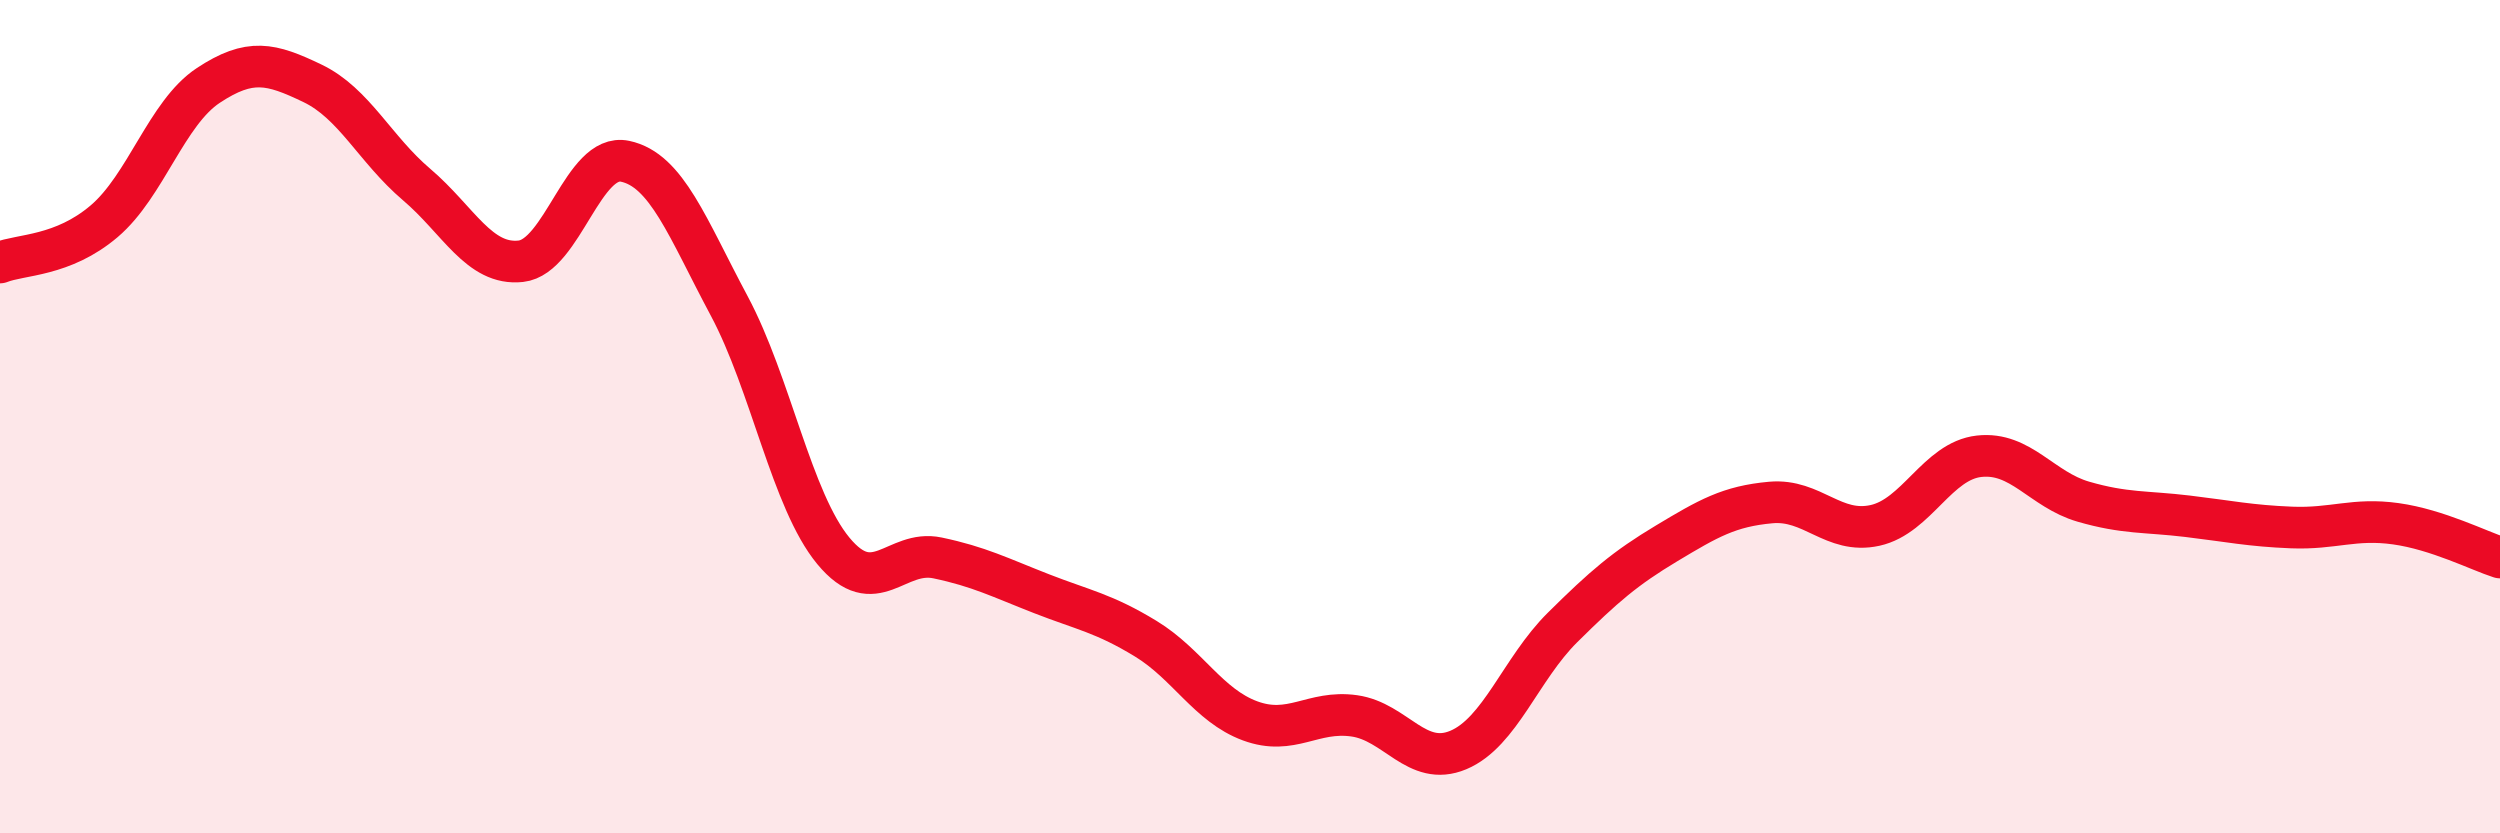 
    <svg width="60" height="20" viewBox="0 0 60 20" xmlns="http://www.w3.org/2000/svg">
      <path
        d="M 0,6.3 C 0.5,6.1 1.5,6.16 2.5,5.31 C 3.5,4.46 4,2.71 5,2.05 C 6,1.39 6.5,1.52 7.5,2 C 8.5,2.48 9,3.58 10,4.43 C 11,5.28 11.5,6.38 12.5,6.27 C 13.5,6.16 14,3.66 15,3.87 C 16,4.08 16.5,5.47 17.5,7.34 C 18.5,9.21 19,12.01 20,13.22 C 21,14.43 21.5,13.18 22.5,13.39 C 23.5,13.6 24,13.86 25,14.25 C 26,14.64 26.5,14.72 27.5,15.33 C 28.5,15.94 29,16.93 30,17.3 C 31,17.67 31.5,17.04 32.5,17.18 C 33.5,17.32 34,18.42 35,18 C 36,17.58 36.5,16.05 37.5,15.06 C 38.5,14.07 39,13.64 40,13.04 C 41,12.44 41.5,12.15 42.5,12.06 C 43.5,11.97 44,12.83 45,12.61 C 46,12.39 46.5,11.06 47.5,10.95 C 48.5,10.84 49,11.75 50,12.04 C 51,12.33 51.5,12.27 52.5,12.39 C 53.5,12.51 54,12.62 55,12.66 C 56,12.7 56.5,12.43 57.5,12.57 C 58.5,12.71 59.5,13.22 60,13.38L60 20L0 20Z"
        fill="#EB0A25"
        opacity="0.1"
        stroke-linecap="round"
        stroke-linejoin="round"
      />
      <path
        d="M 0,6.3 C 0.5,6.1 1.5,6.16 2.5,5.31 C 3.5,4.46 4,2.71 5,2.05 C 6,1.39 6.5,1.52 7.5,2 C 8.5,2.48 9,3.58 10,4.43 C 11,5.28 11.5,6.38 12.5,6.27 C 13.5,6.16 14,3.66 15,3.87 C 16,4.08 16.5,5.47 17.5,7.34 C 18.5,9.21 19,12.01 20,13.22 C 21,14.43 21.5,13.18 22.5,13.39 C 23.5,13.6 24,13.86 25,14.25 C 26,14.64 26.5,14.72 27.5,15.33 C 28.5,15.94 29,16.93 30,17.3 C 31,17.67 31.5,17.04 32.5,17.18 C 33.5,17.32 34,18.42 35,18 C 36,17.58 36.5,16.05 37.5,15.06 C 38.5,14.07 39,13.64 40,13.04 C 41,12.44 41.5,12.15 42.5,12.06 C 43.5,11.97 44,12.83 45,12.61 C 46,12.39 46.5,11.06 47.5,10.95 C 48.5,10.84 49,11.75 50,12.04 C 51,12.33 51.5,12.27 52.5,12.39 C 53.5,12.51 54,12.62 55,12.66 C 56,12.7 56.5,12.43 57.5,12.57 C 58.5,12.71 59.5,13.22 60,13.38"
        stroke="#EB0A25"
        stroke-width="1"
        fill="none"
        stroke-linecap="round"
        stroke-linejoin="round"
      />
    </svg>
  